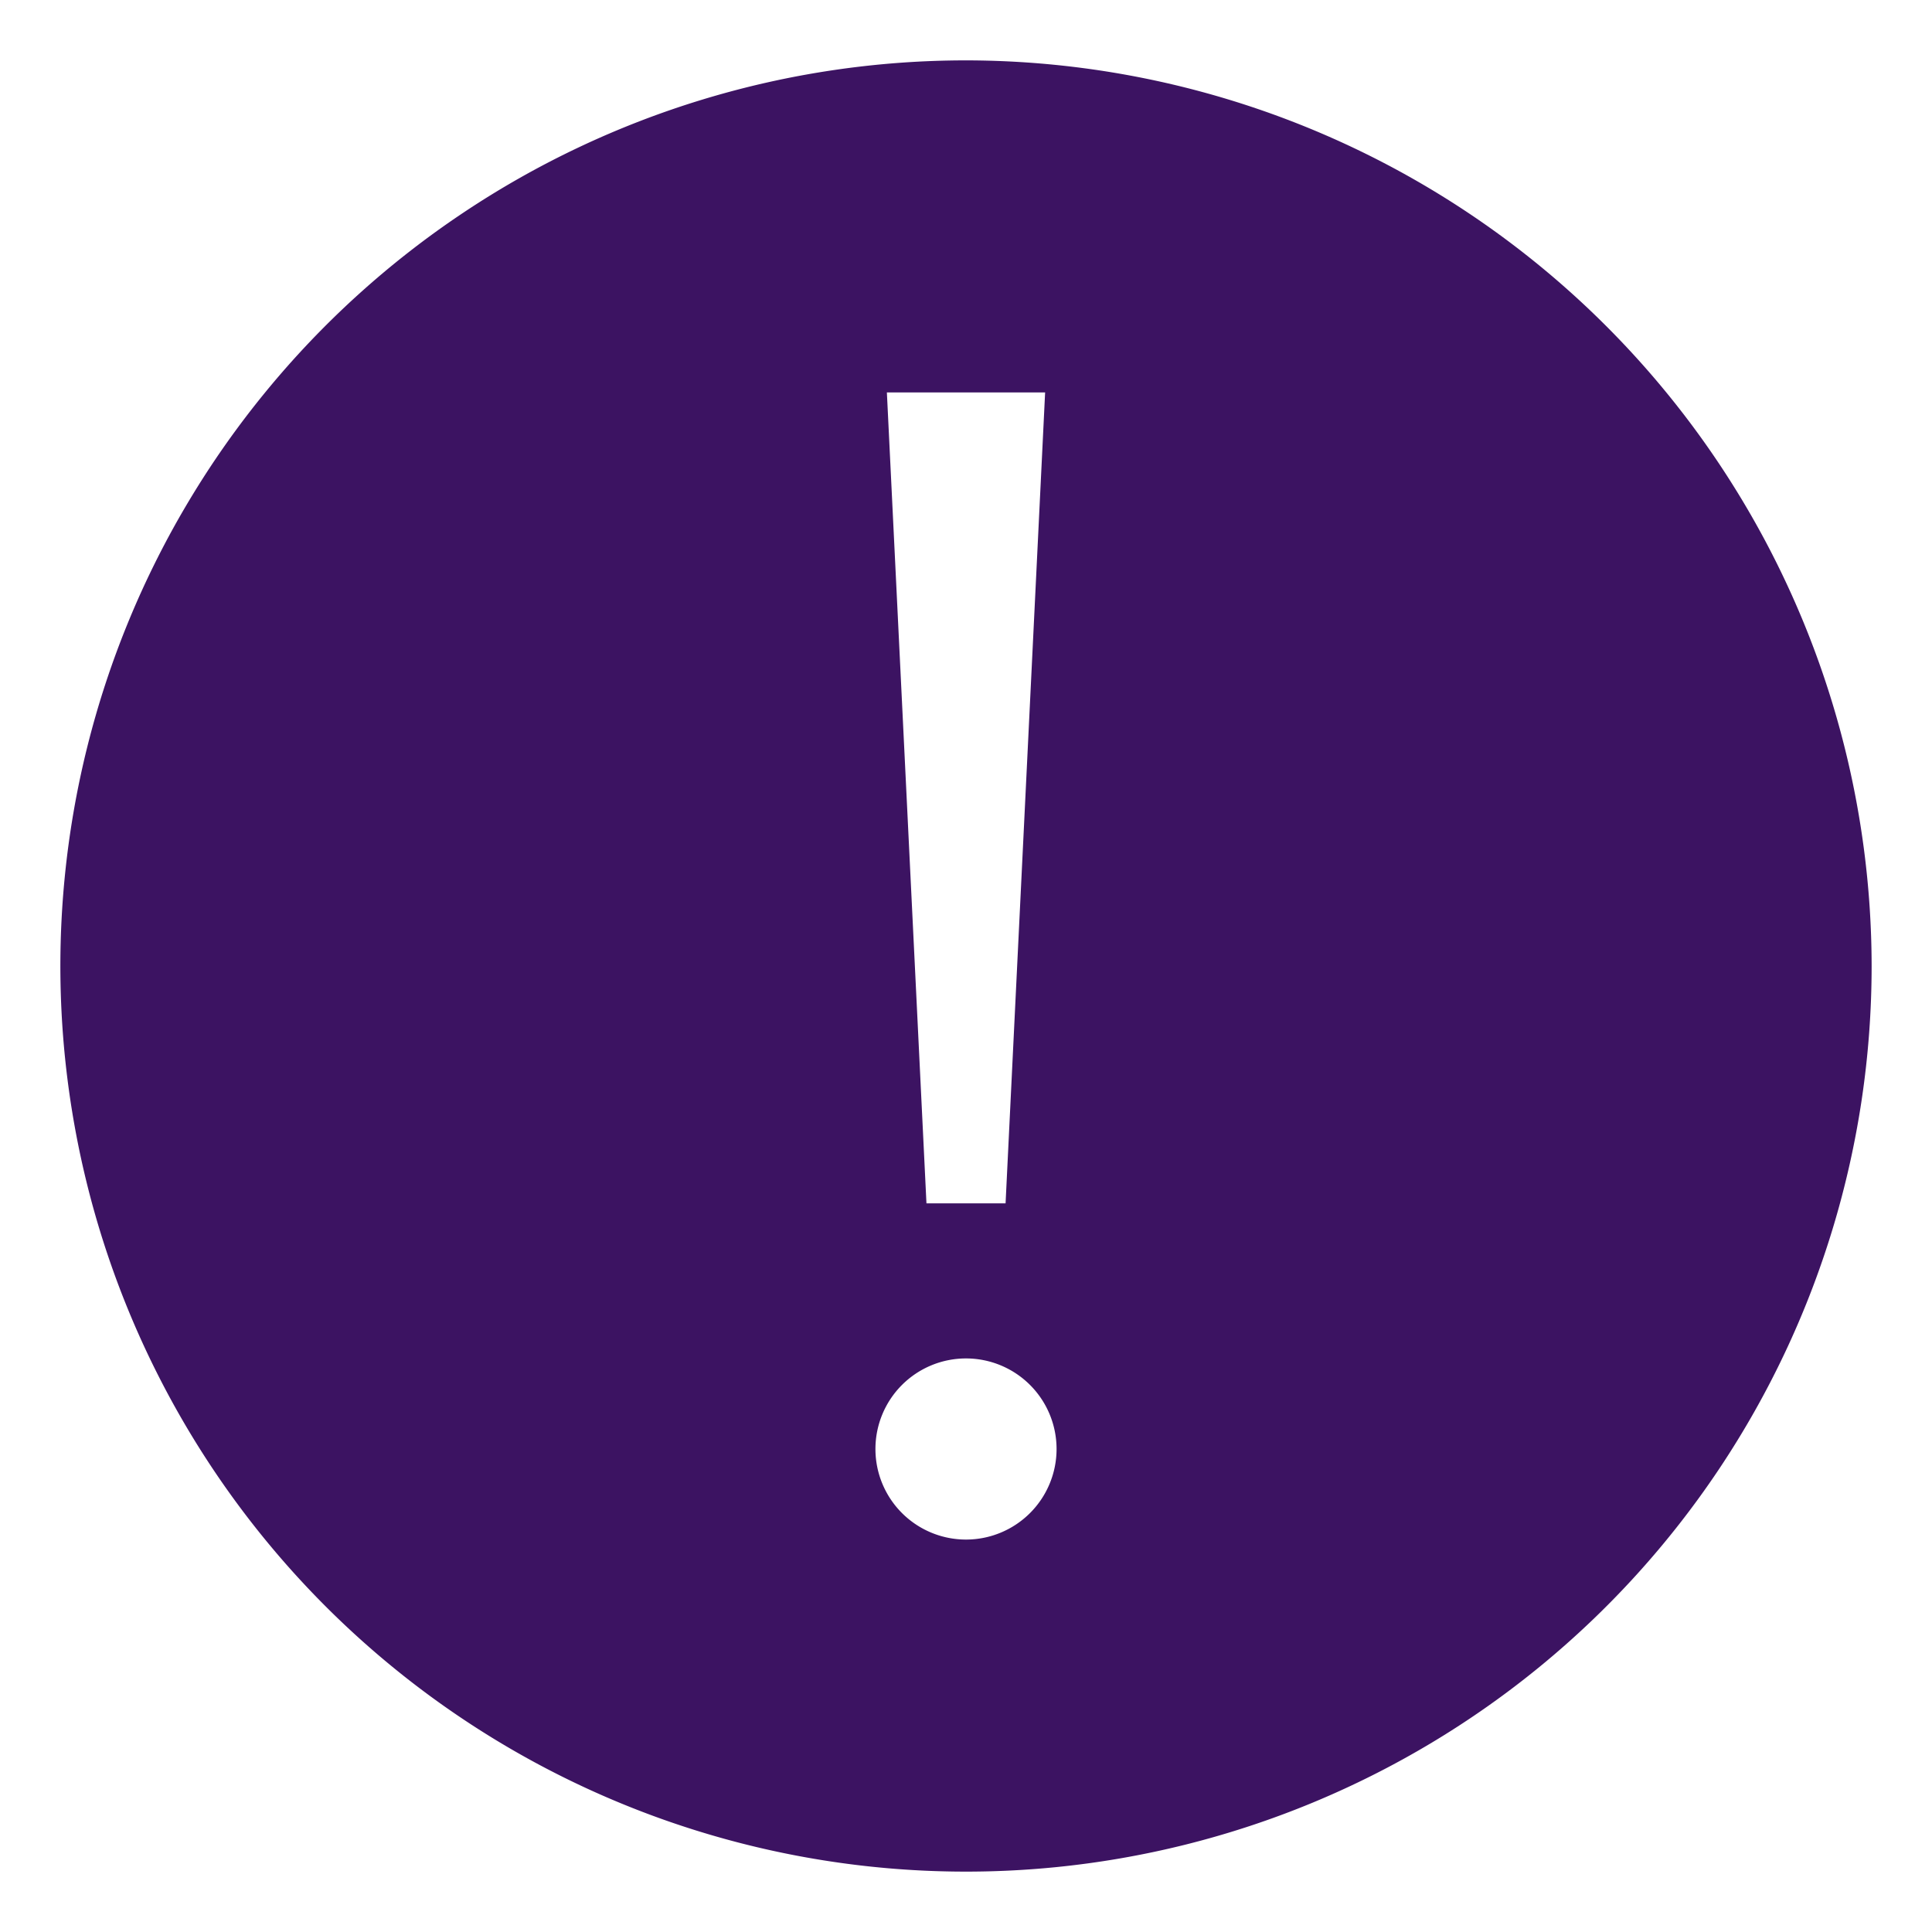 <svg xmlns="http://www.w3.org/2000/svg" width="64" height="64" viewBox="0 0 64 64"><path d="M32 2a30 30 0 1 0 30 30A30.034 30.034 0 0 0 32 2zm2.621 11l-1.31 26.862H30.69L29.379 13zM32 51a3 3 0 1 1 3-3 3 3 0 0 1-3 3z" fill="#3c1362" class="nc-icon-wrapper"/></svg>